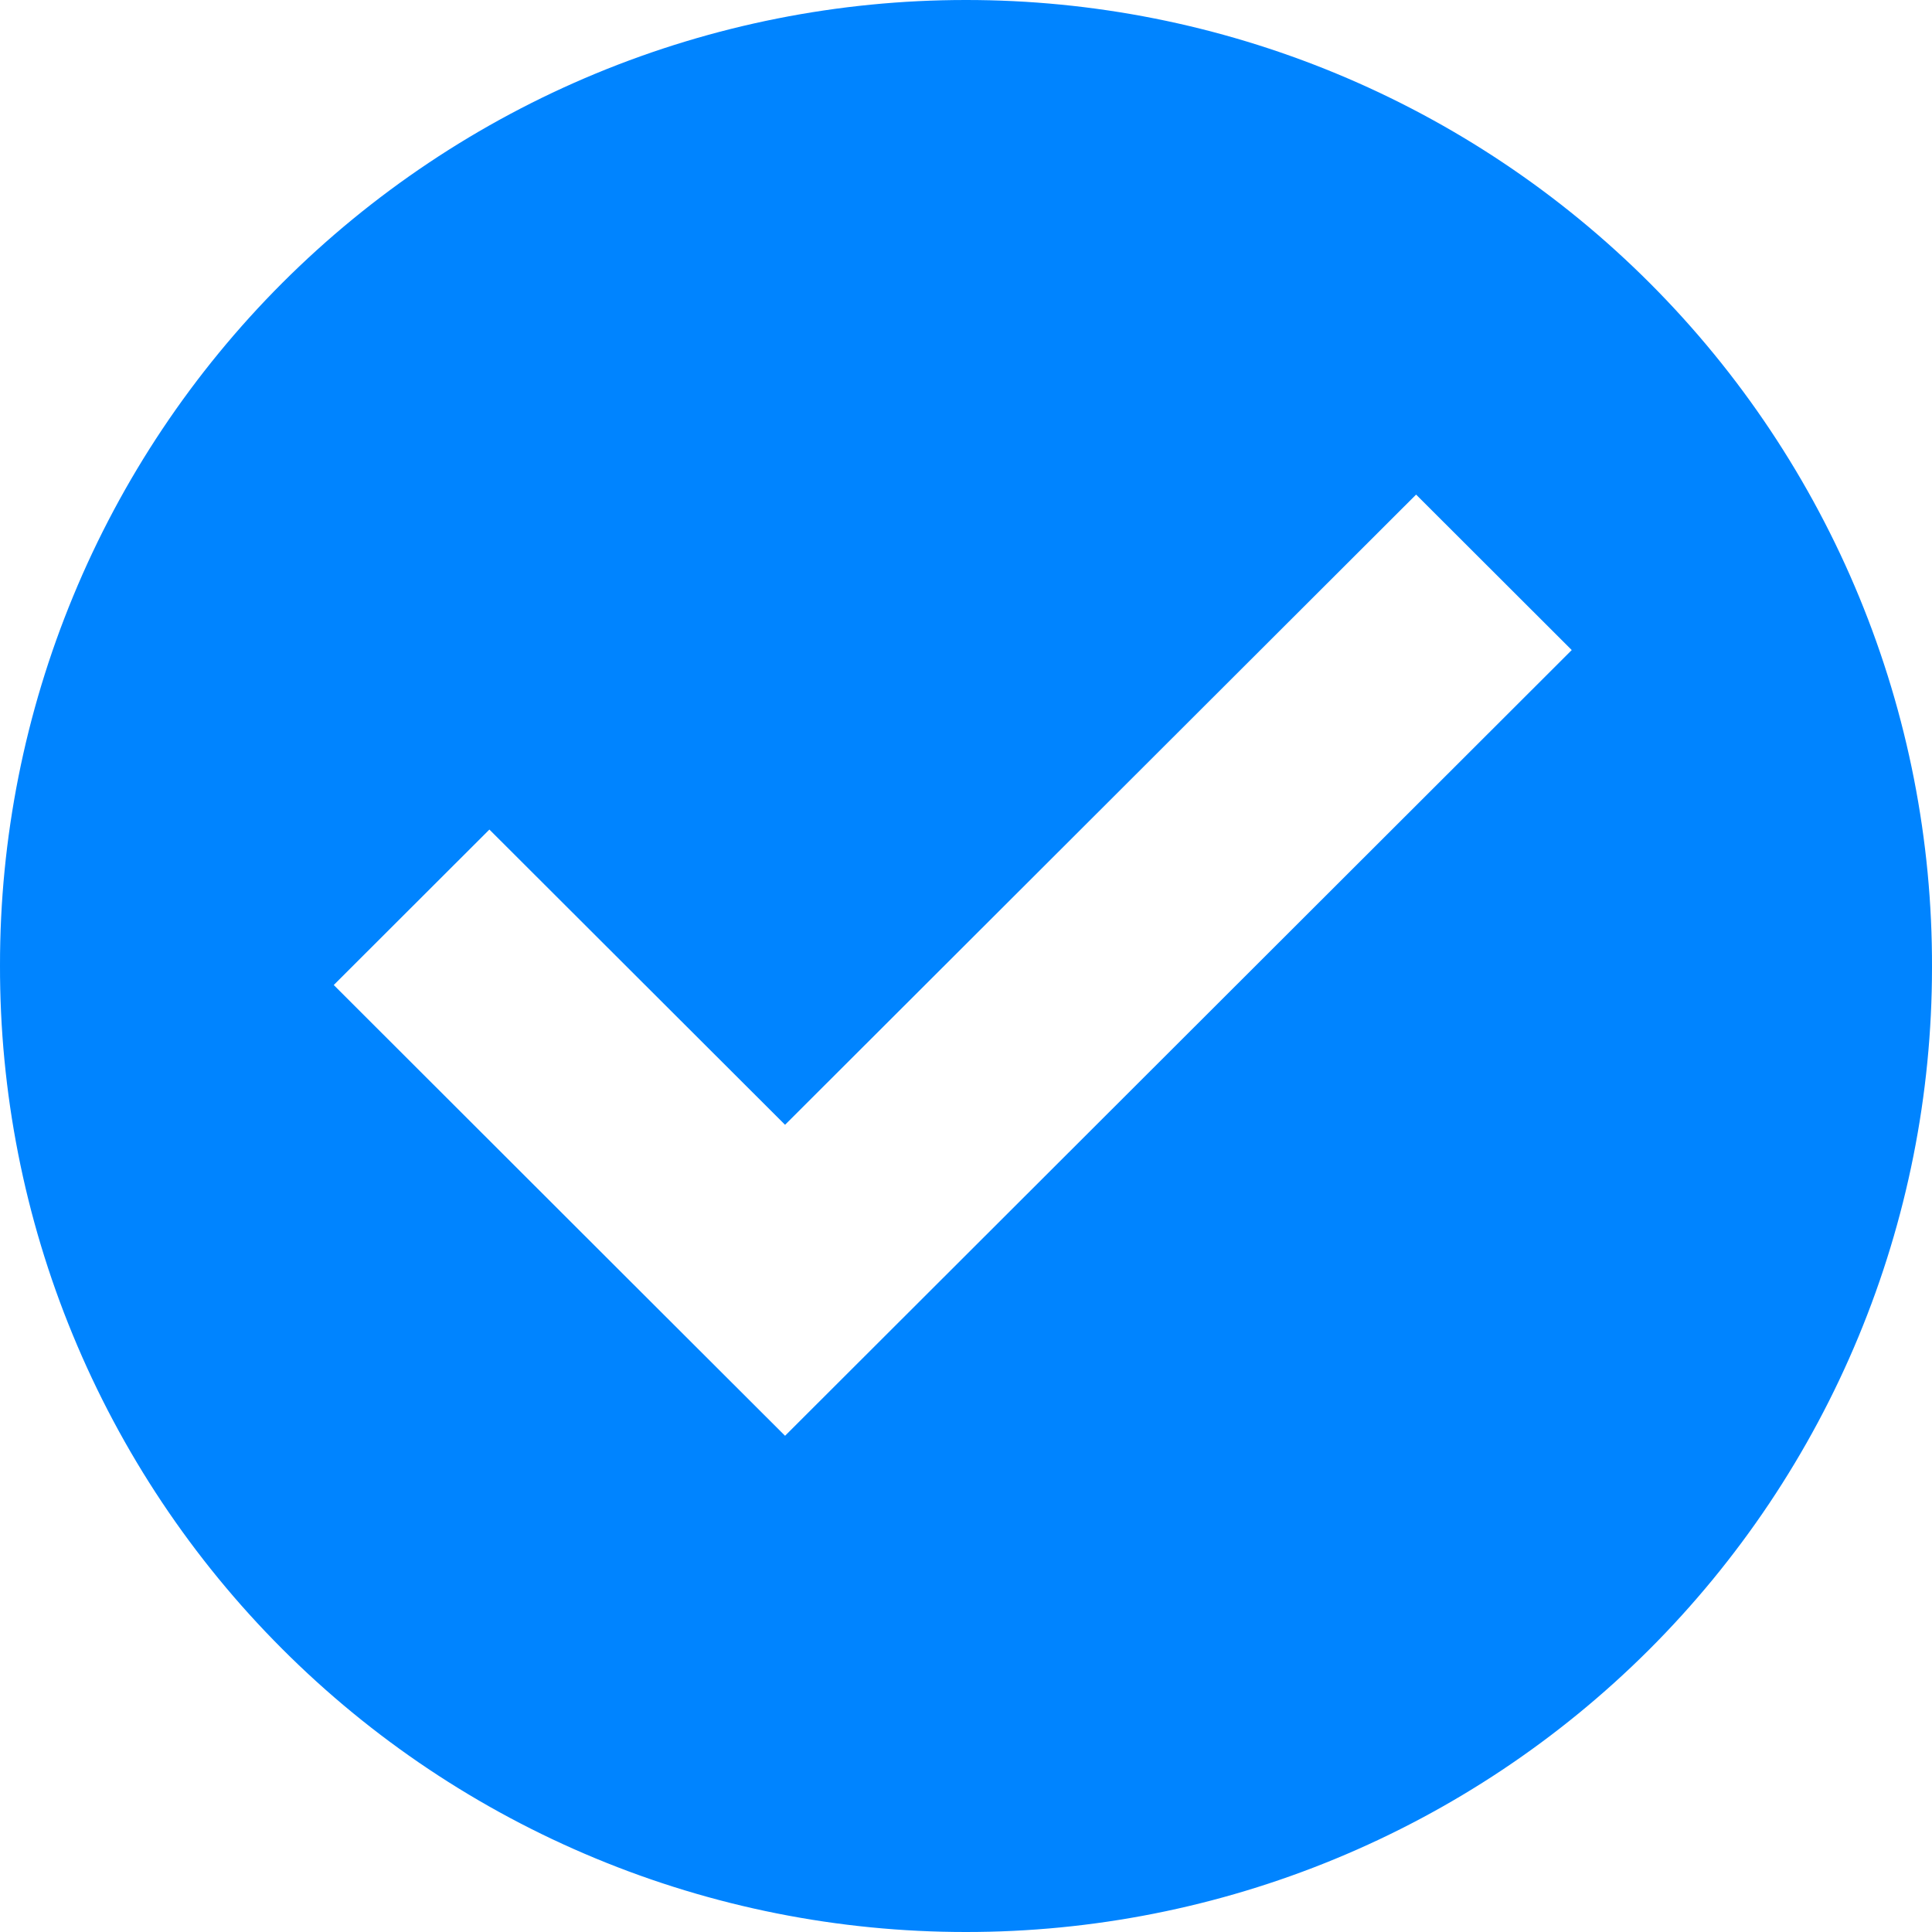 <svg width="32" height="32" viewBox="0 0 32 32" fill="none" xmlns="http://www.w3.org/2000/svg">
<path d="M15.993 0C13.892 0 11.811 0.414 9.87 1.217C7.928 2.021 6.165 3.199 4.679 4.683C3.194 6.168 2.016 7.93 1.214 9.87C0.411 11.809 -0.002 13.888 5.29408e-05 15.986C-0.005 18.087 0.404 20.169 1.206 22.111C2.007 24.054 3.184 25.82 4.67 27.307C6.155 28.795 7.92 29.975 9.863 30.78C11.806 31.586 13.889 32 15.993 32C18.095 32.002 20.176 31.59 22.118 30.788C24.06 29.986 25.824 28.81 27.311 27.327C28.797 25.843 29.977 24.082 30.781 22.143C31.586 20.204 32 18.126 32 16.027C32.007 13.924 31.598 11.84 30.797 9.895C29.996 7.95 28.817 6.182 27.33 4.693C25.843 3.204 24.076 2.023 22.13 1.217C20.185 0.412 18.099 -0.002 15.993 0ZM13.003 23.781L10.424 21.206L5.528 16.315L8.106 13.74L13.003 18.63L23.455 8.192L26.033 10.767L13.003 23.781Z" fill="#0084FF"/>
</svg>
